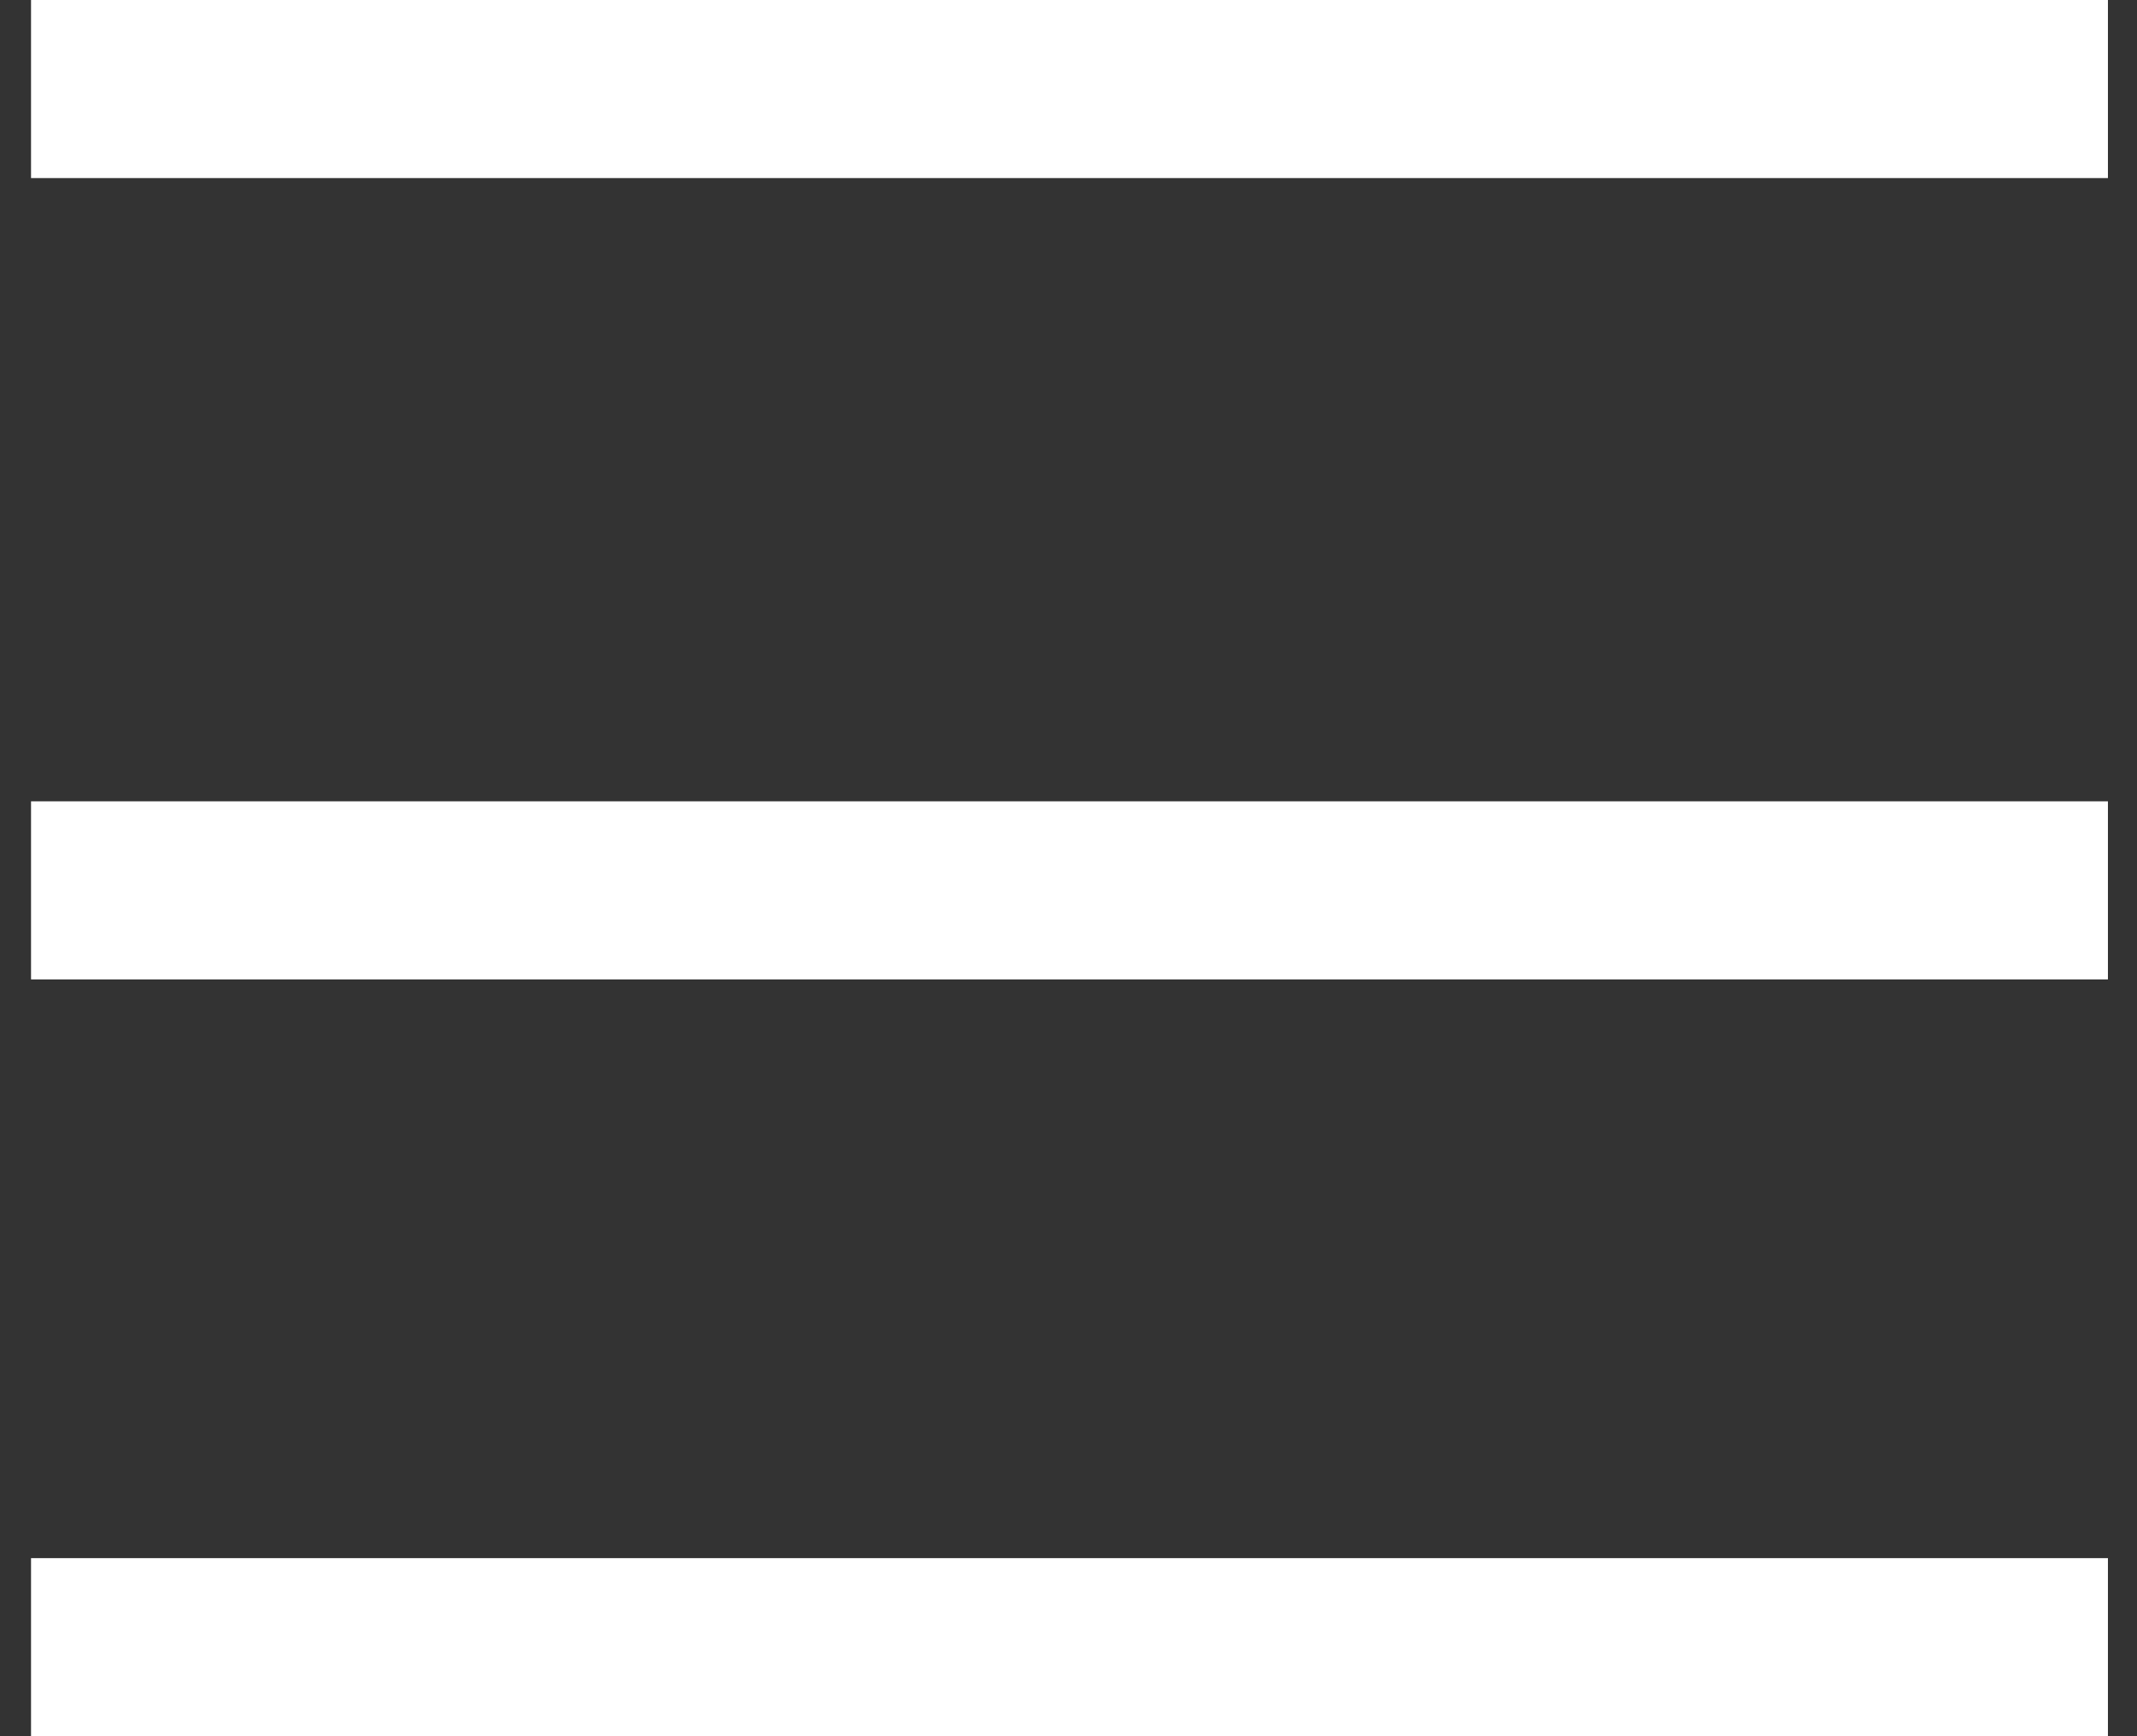 <?xml version="1.0" encoding="UTF-8"?>
<svg width="48px" height="39px" viewBox="0 0 48 39" version="1.1" xmlns="http://www.w3.org/2000/svg" xmlns:xlink="http://www.w3.org/1999/xlink">
    <rect x="0" y="0" width="48" height="39" fill="#333333" stroke="none"/>
    <!-- Generator: Sketch 46.1 (44463) - http://www.bohemiancoding.com/sketch -->
    <title>菜单</title>
    <desc>Created with Sketch.</desc>
    <defs></defs>
    <g id="Page-1" stroke="none" stroke-width="1" fill="none" fill-rule="evenodd" stroke-linecap="square">
        <g id="首页750px-copy" transform="translate(-671, -37)" stroke="#FFFFFF" stroke-width="4">
            <g id="头部-copy" transform="translate(-140, -45)">
                <g id="菜单" transform="translate(813, 82)">
                    <path d="M0.697,37 L43.347,37" id="Line-3"></path>
                    <path d="M0.697,2 L43.347,2" id="Line-3"></path>
                    <path d="M0.697,20 L43.347,20" id="Line-3"></path>
                </g>
            </g>
        </g>
    </g>
</svg>